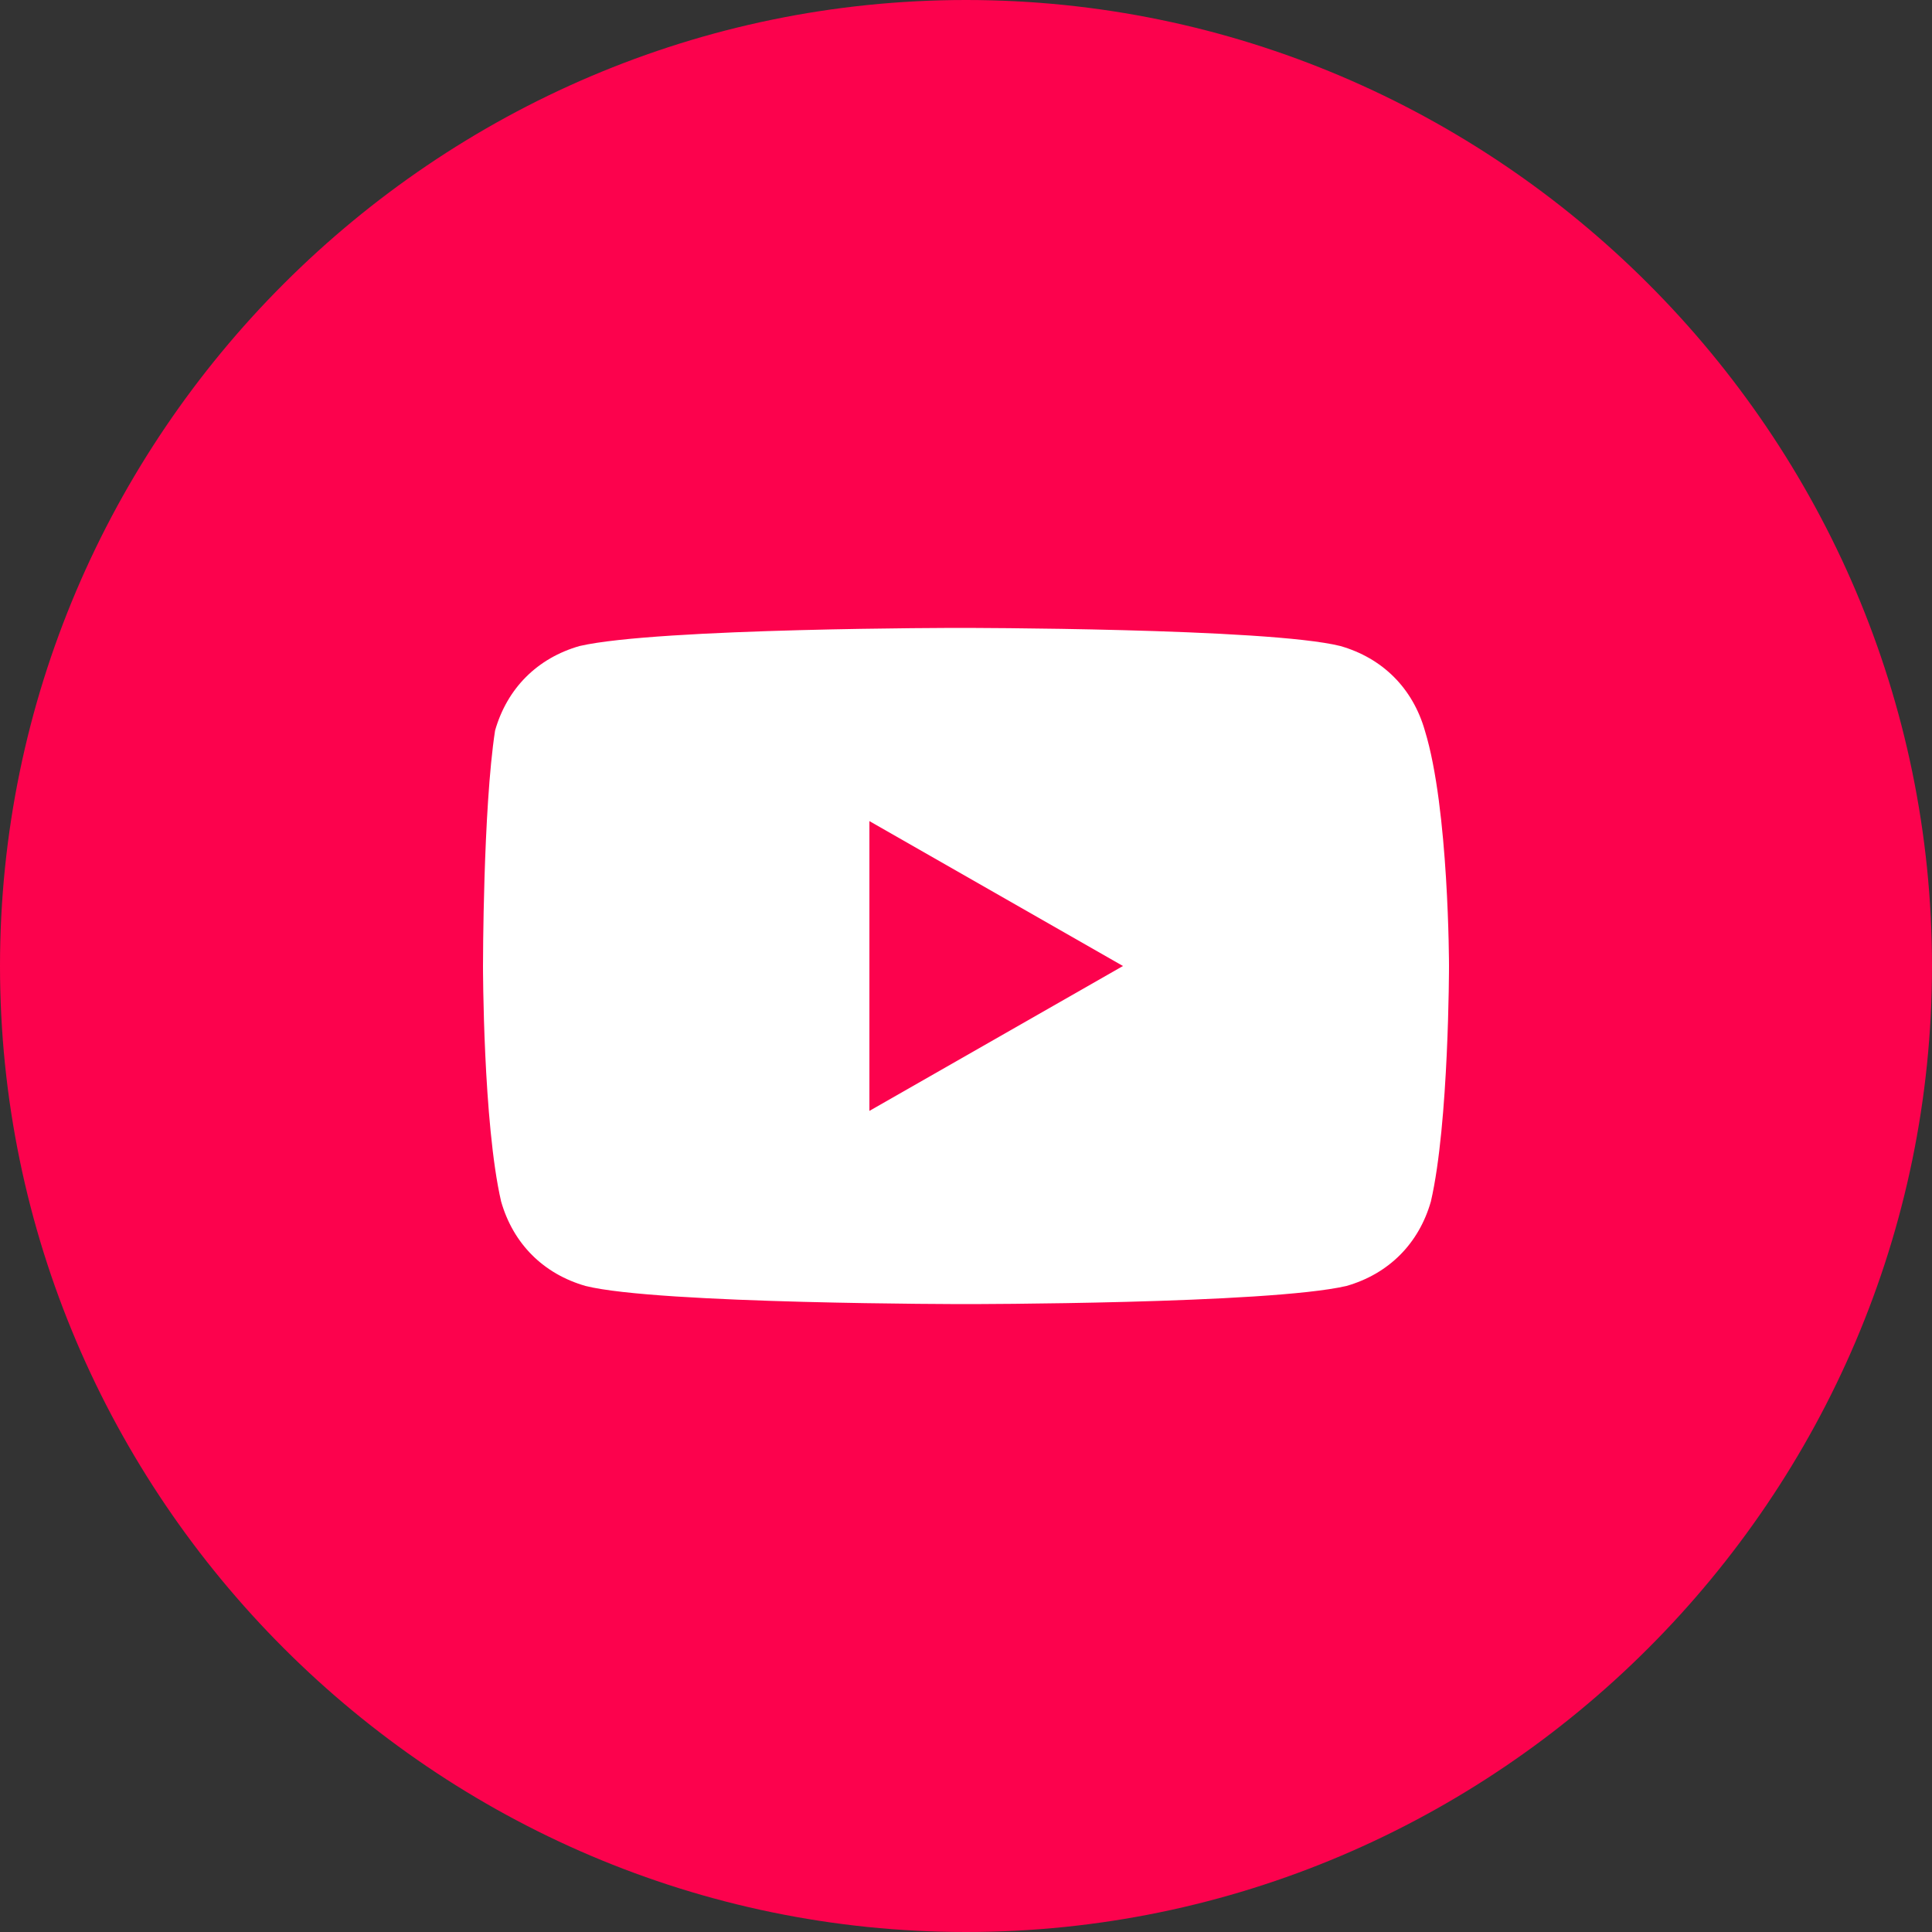 <?xml version="1.0" encoding="utf-8"?>
<!-- Generator: Adobe Illustrator 26.5.0, SVG Export Plug-In . SVG Version: 6.00 Build 0)  -->
<svg version="1.1" id="Layer_1" xmlns="http://www.w3.org/2000/svg" xmlns:xlink="http://www.w3.org/1999/xlink" x="0px" y="0px"
	 viewBox="0 0 32 32" style="enable-background:new 0 0 32 32;" xml:space="preserve">
<rect x="0" y="0" width="32" height="32" fill="#333333" stroke="none"/>
<style type="text/css">
	.st0{fill:#FFFFFF;}
	.st1{fill:#FC024D;}
	.st2{fill-rule:evenodd;clip-rule:evenodd;fill:#FC024D;}
</style>
<circle class="st0" cx="16" cy="16" r="14.2"/>
<path class="st1" d="M18.6,16l-4.2-2.4v4.8L18.6,16z"/>
<path class="st2" d="M0,16C0,7.2,7.2,0,16,0c8.8,0,16,7.2,16,16c0,8.8-7.2,16-16,16C7.2,32,0,24.8,0,16z M22.2,10.7
	c0.7,0.2,1.2,0.7,1.4,1.4C24,13.4,24,16,24,16s0,2.6-0.3,3.9c-0.2,0.7-0.7,1.2-1.4,1.4C21,21.6,16,21.6,16,21.6s-5.1,0-6.3-0.3
	c-0.7-0.2-1.2-0.7-1.4-1.4C8,18.6,8,16,8,16s0-2.6,0.2-3.9c0.2-0.7,0.7-1.2,1.4-1.4c1.3-0.3,6.3-0.3,6.3-0.3S21,10.4,22.2,10.7z"/>
</svg>

